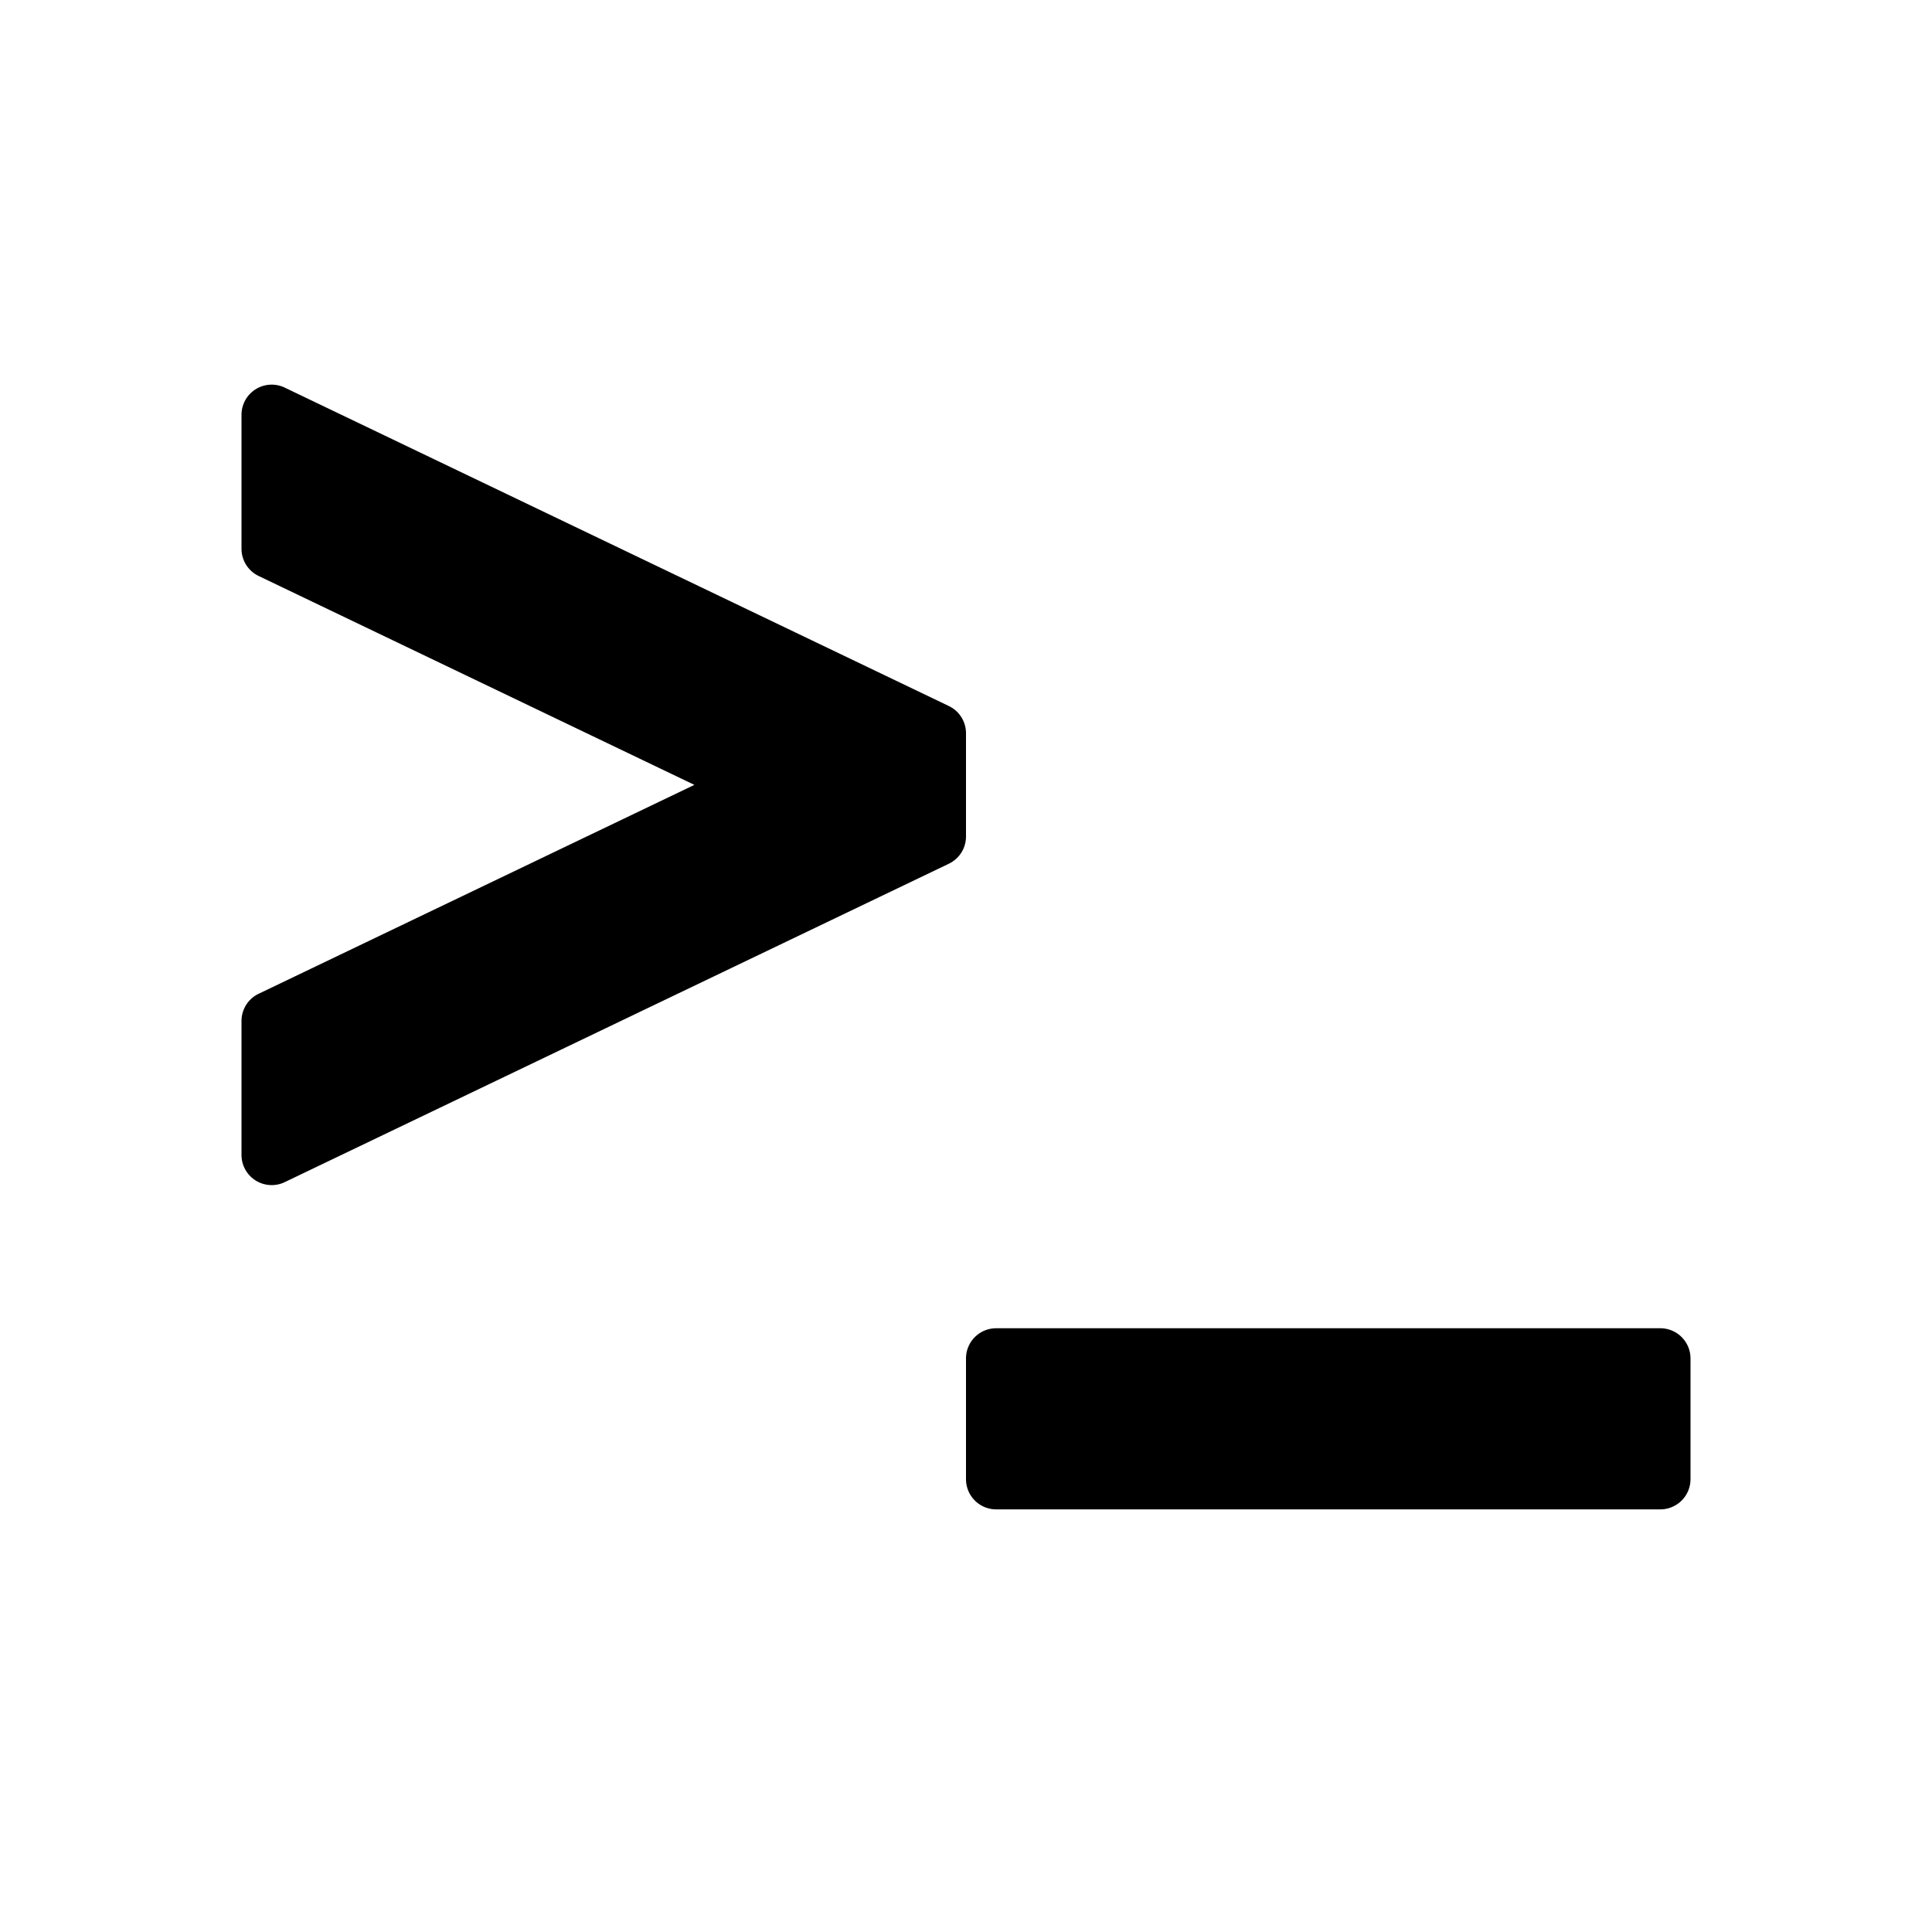 <svg id="glyphicons-basic" xmlns="http://www.w3.org/2000/svg" viewBox="0 0 32 32">
  <path id="terminal-isolated" d="M28,22.5v2a.5.5,0,0,1-.5.5h-11a.5.5,0,0,1-.5-.5v-2a.5.5,0,0,1,.5-.5h11A.5.5,0,0,1,28,22.5ZM16,12.145a.5.5,0,0,0-.284-.451l-11-5.274A.5.5,0,0,0,4,6.871V9.089a.5.5,0,0,0,.284.451L11.501,13,4.284,16.46A.5.5,0,0,0,4,16.911v2.218a.5.5,0,0,0,.716.451l11-5.274A.5.5,0,0,0,16,13.855Z"/>
</svg>
